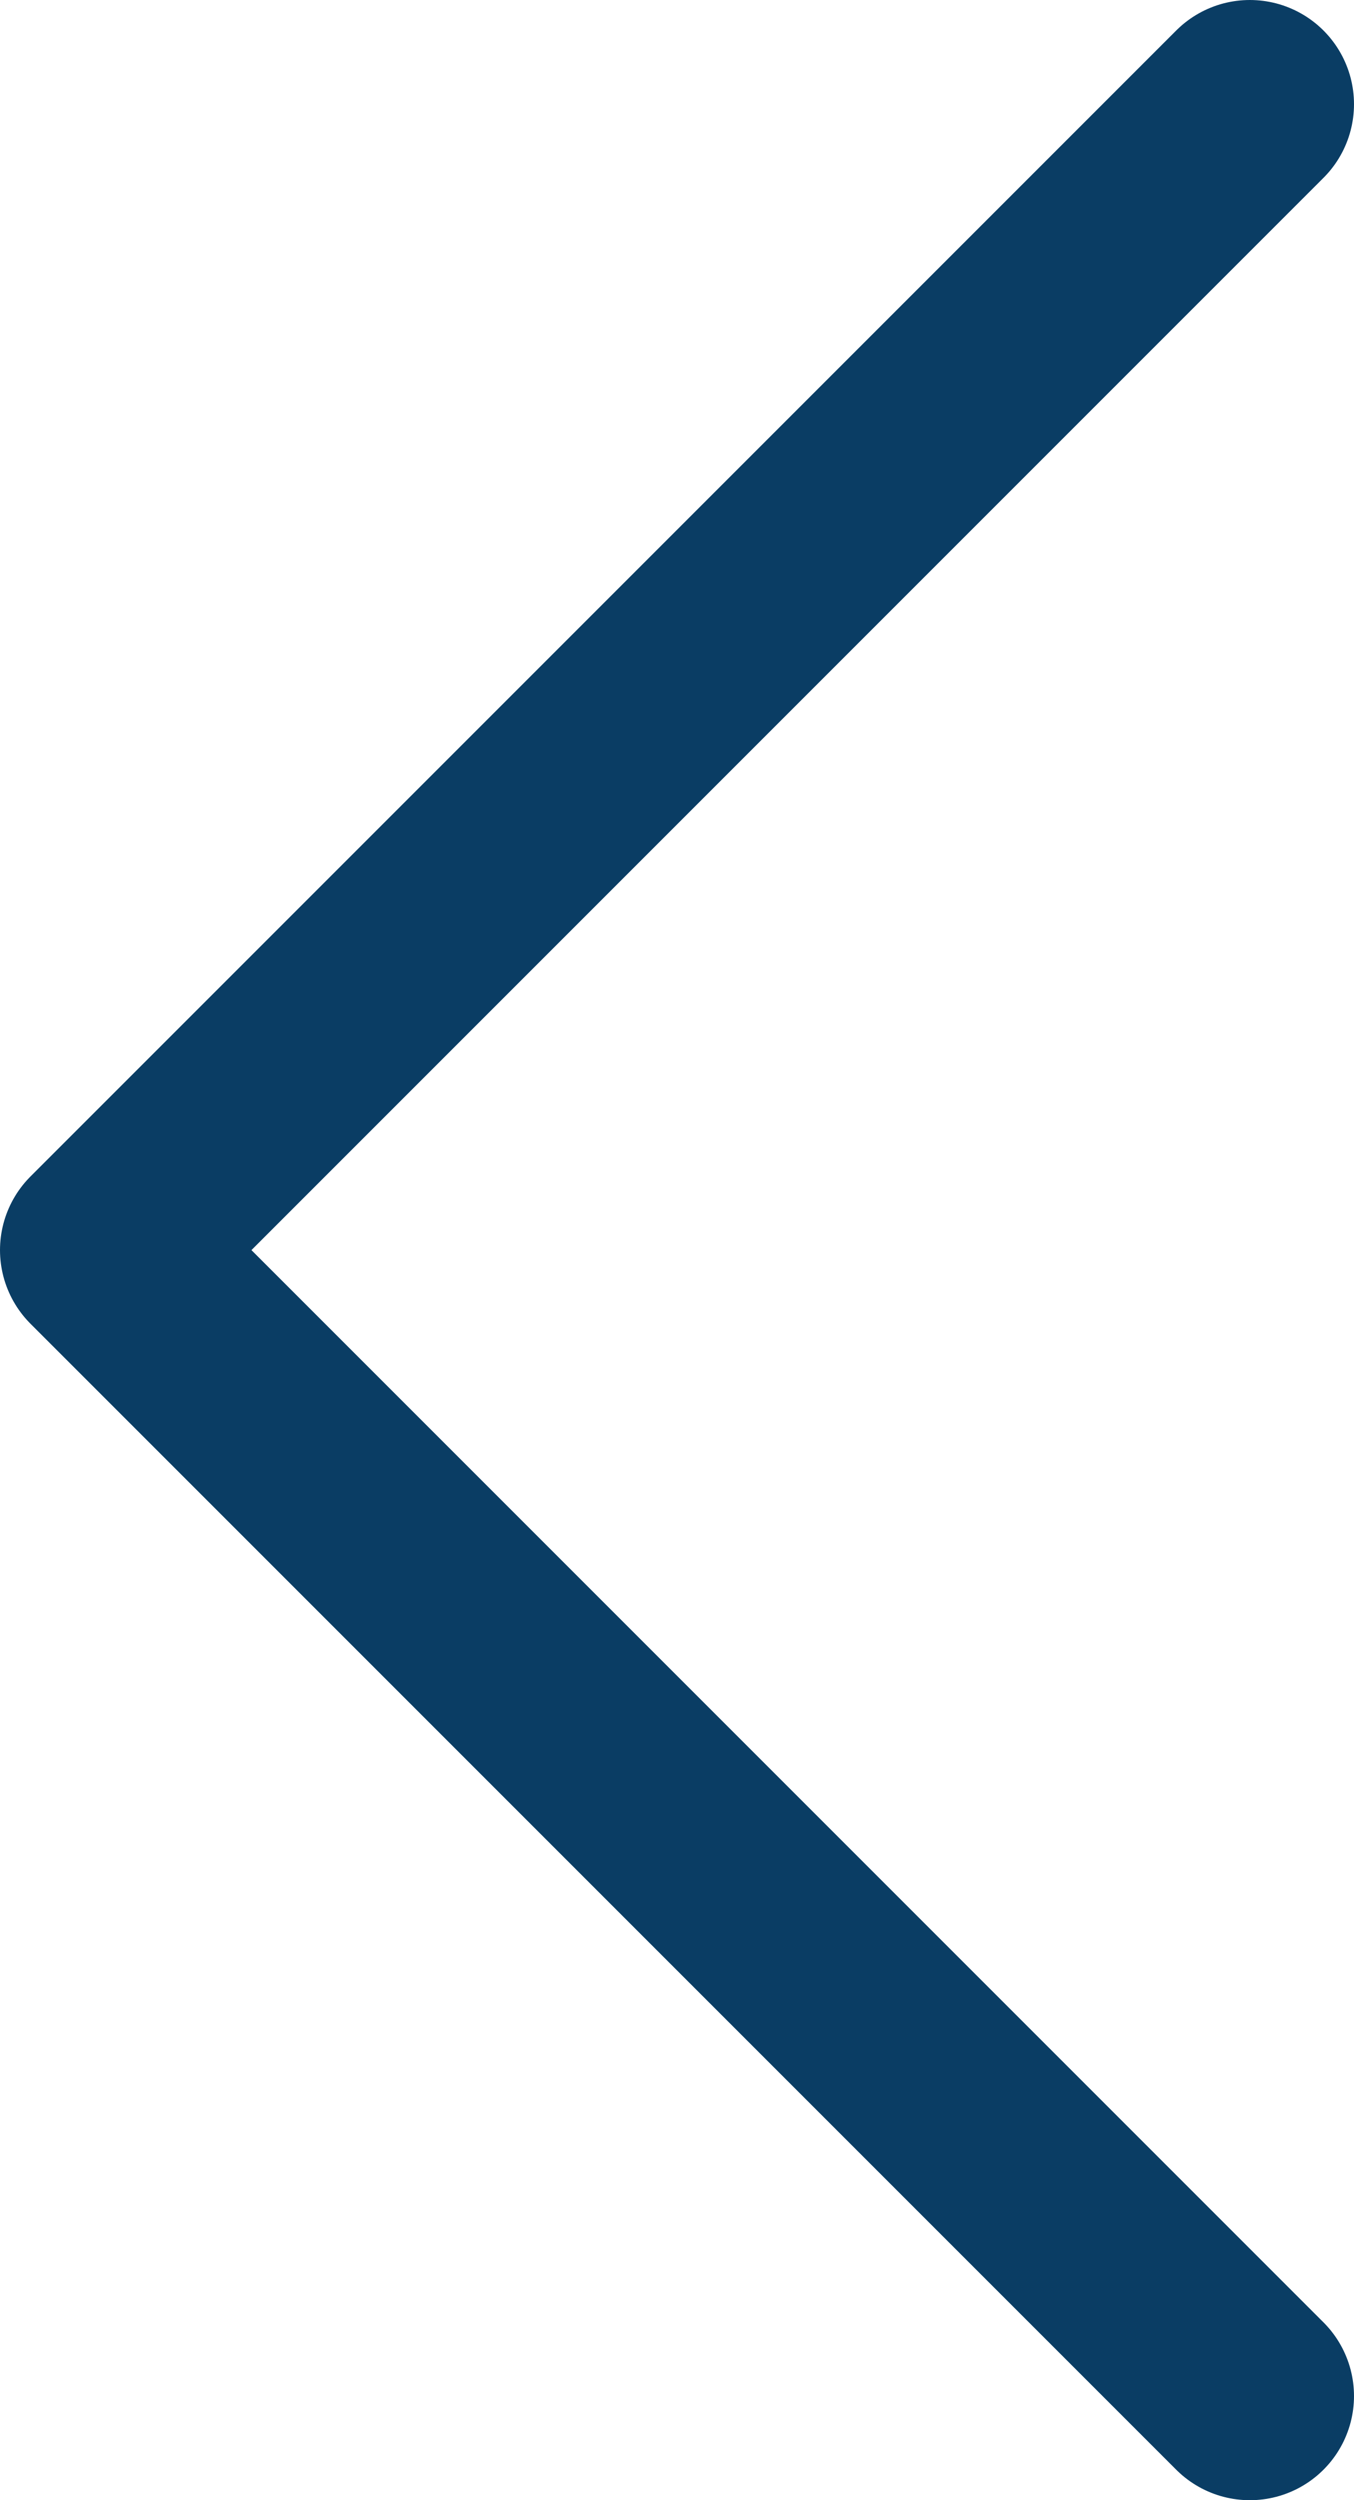 <svg width="13" height="24" viewBox="0 0 13 24" fill="none" xmlns="http://www.w3.org/2000/svg">
<path d="M12 1L1 12L12 23" stroke="#0A3D64" stroke-width="2" stroke-linecap="round" stroke-linejoin="round"/>
</svg>
